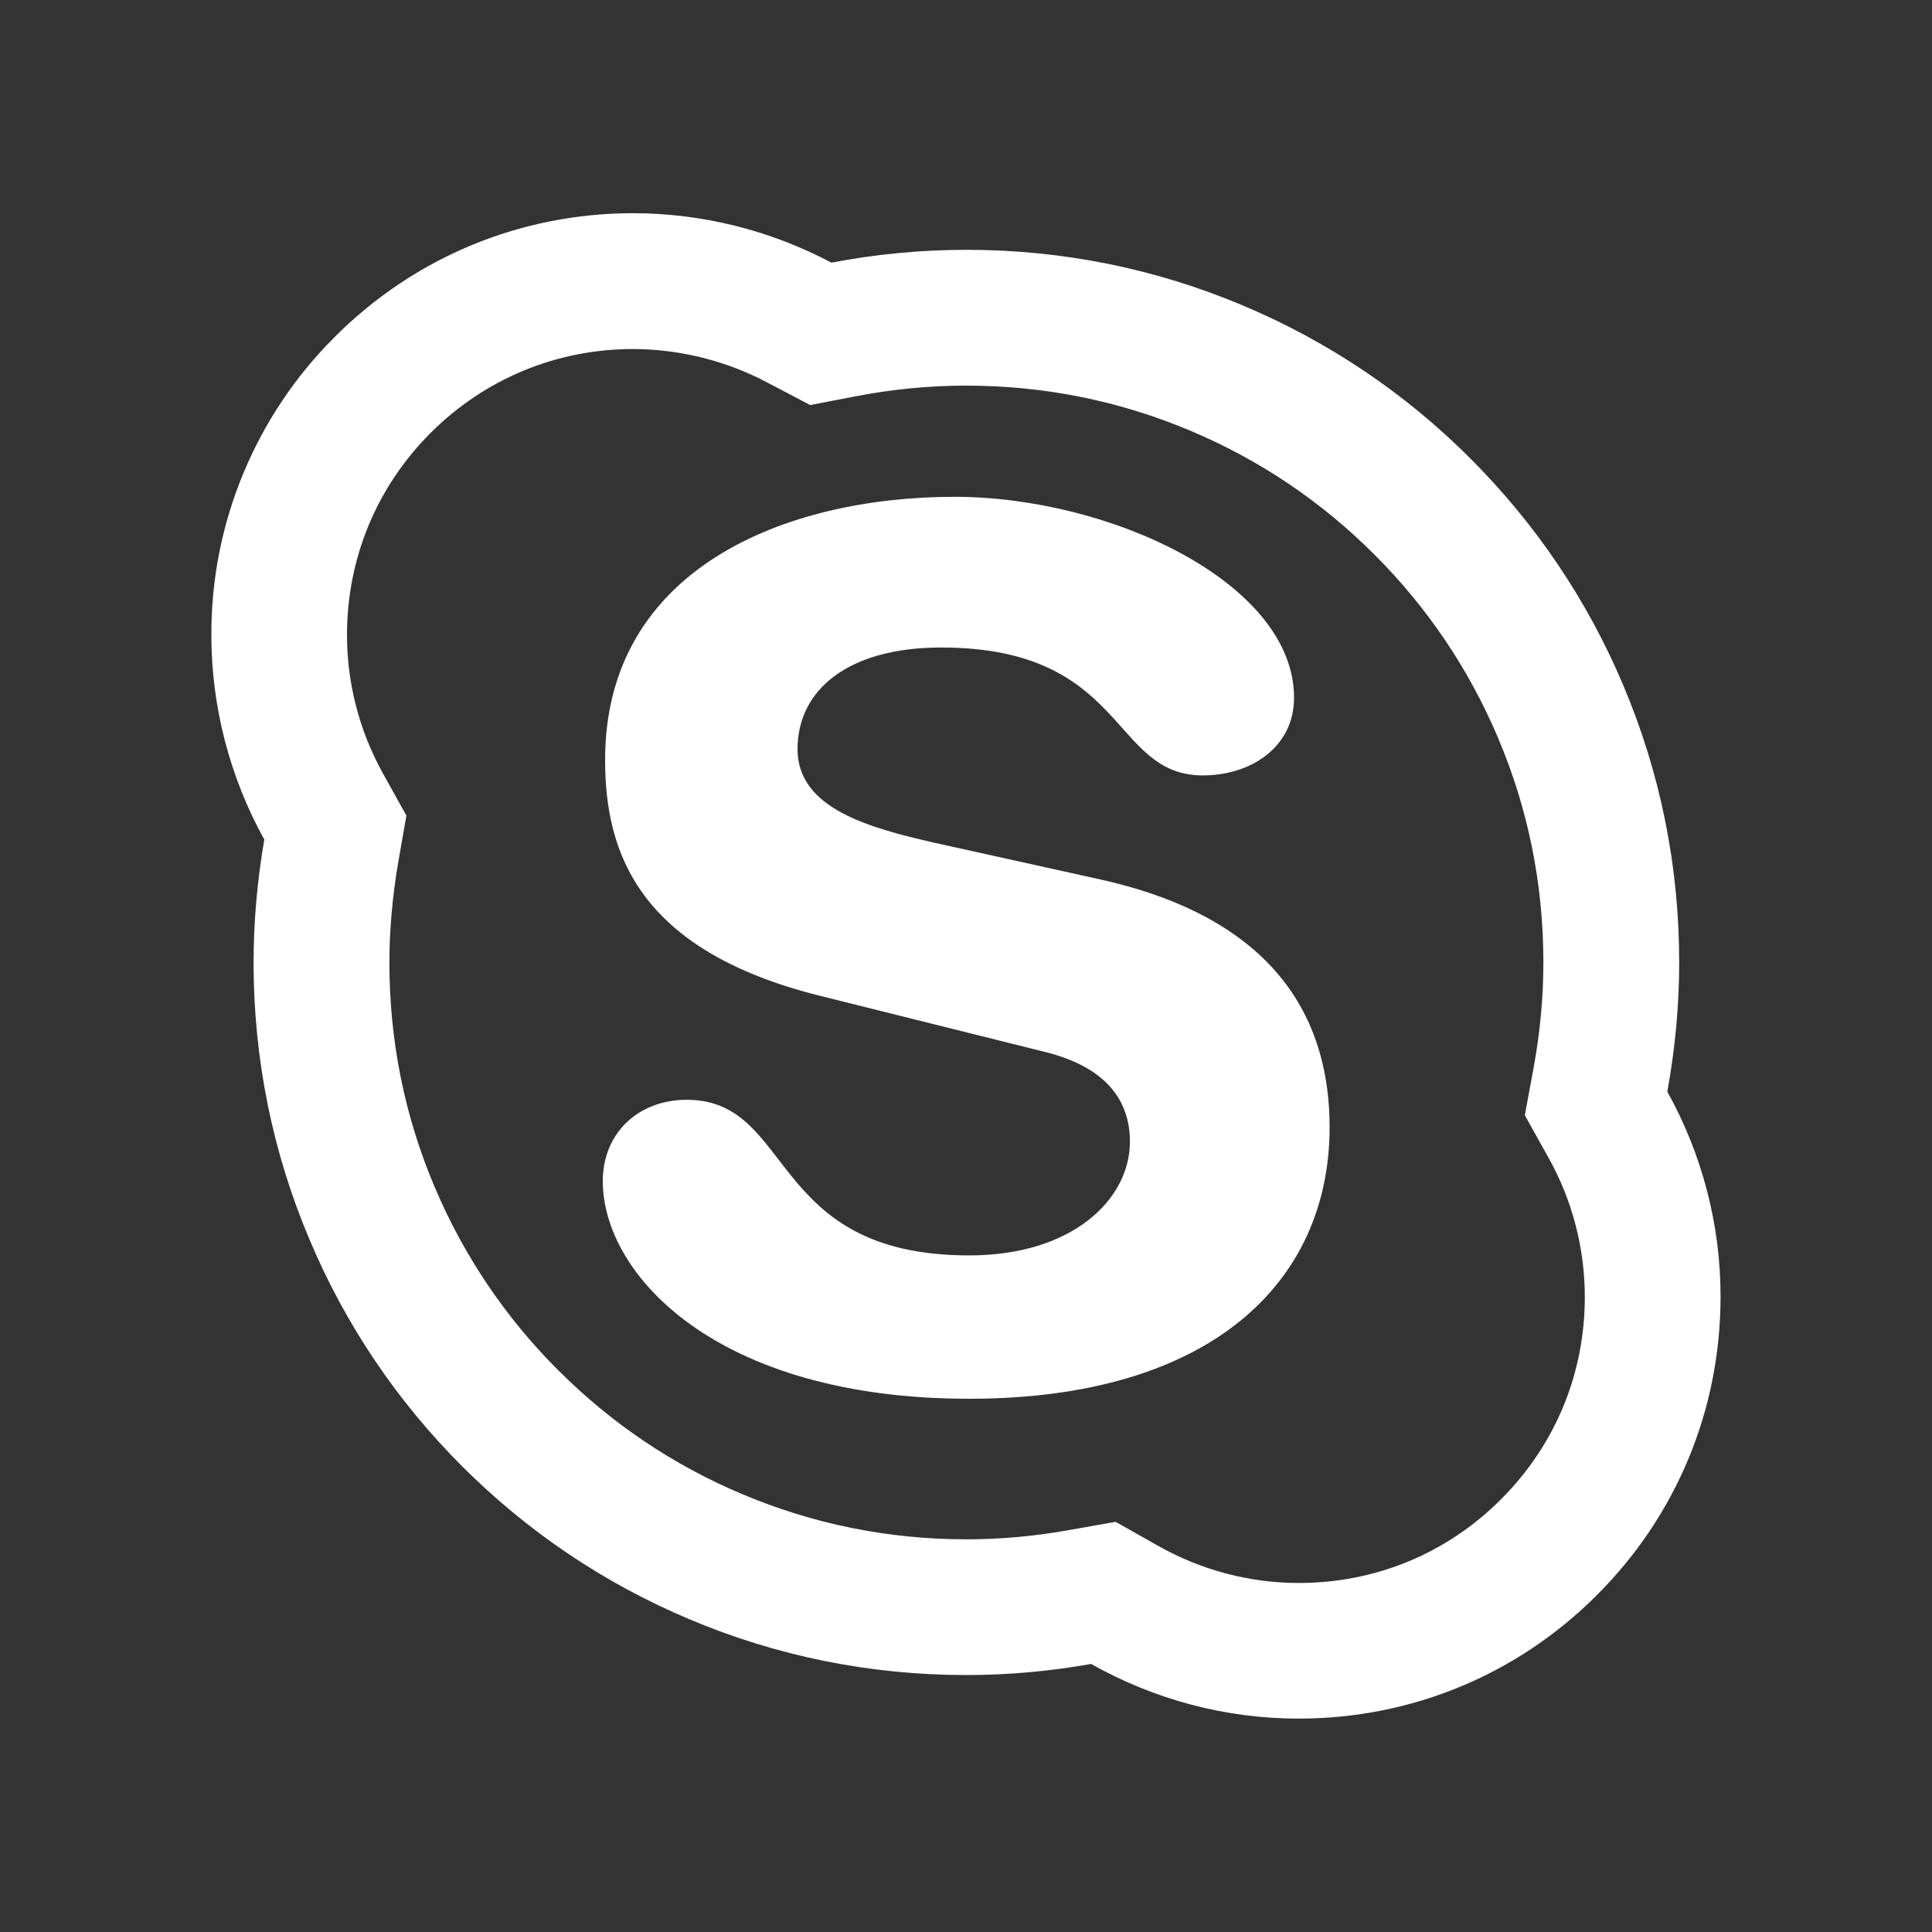 <?xml version="1.0" encoding="UTF-8"?> <svg xmlns="http://www.w3.org/2000/svg" width="20" height="20" viewBox="0 0 20 20" fill="none"><rect x="0" y="0" width="20" height="20" fill="#333333" stroke="none"/> <path d="M17.26 11.301C17.34 10.861 17.383 10.412 17.383 9.963C17.383 8.967 17.188 8 16.803 7.092C16.432 6.213 15.899 5.424 15.221 4.746C14.549 4.072 13.752 3.536 12.875 3.166C11.965 2.781 11 2.586 10.004 2.586C9.535 2.586 9.064 2.631 8.607 2.719C7.975 2.384 7.27 2.208 6.555 2.207C5.389 2.207 4.291 2.662 3.467 3.486C3.06 3.891 2.738 4.372 2.518 4.902C2.298 5.432 2.186 6.001 2.188 6.574C2.188 7.316 2.379 8.047 2.736 8.691C2.664 9.109 2.625 9.537 2.625 9.963C2.625 10.959 2.82 11.926 3.205 12.834C3.576 13.713 4.107 14.502 4.785 15.18C5.463 15.857 6.252 16.389 7.131 16.76C8.041 17.145 9.006 17.34 10.002 17.34C10.436 17.34 10.869 17.301 11.295 17.225C11.949 17.594 12.688 17.791 13.443 17.791C14.609 17.791 15.707 17.338 16.531 16.512C17.357 15.688 17.811 14.59 17.811 13.424C17.812 12.682 17.621 11.949 17.26 11.301ZM15.539 15.52C14.979 16.082 14.238 16.387 13.445 16.387C12.936 16.387 12.434 16.254 11.988 16.002L11.549 15.754L11.051 15.842C10.703 15.904 10.352 15.935 10.004 15.935C9.195 15.935 8.416 15.777 7.678 15.465C6.969 15.166 6.33 14.736 5.779 14.185C5.234 13.642 4.8 12.998 4.5 12.289C4.188 11.553 4.031 10.773 4.031 9.965C4.031 9.625 4.063 9.277 4.121 8.934L4.207 8.443L3.965 8.008C3.721 7.569 3.592 7.076 3.592 6.574C3.592 5.781 3.898 5.041 4.459 4.48C5.021 3.92 5.762 3.613 6.555 3.613C7.041 3.615 7.52 3.735 7.949 3.963L8.387 4.193L8.871 4.1C9.24 4.029 9.621 3.992 10.004 3.992C10.812 3.992 11.592 4.15 12.328 4.461C13.041 4.762 13.678 5.191 14.227 5.74C14.777 6.289 15.207 6.928 15.508 7.639C15.82 8.375 15.977 9.154 15.977 9.963C15.977 10.322 15.943 10.685 15.877 11.047L15.785 11.545L16.031 11.986C16.277 12.426 16.406 12.924 16.406 13.426C16.406 14.221 16.1 14.959 15.539 15.52ZM11.395 9.105L9.668 8.723C9.012 8.572 8.256 8.375 8.256 7.756C8.256 7.137 8.785 6.703 9.742 6.703C11.67 6.703 11.494 8.027 12.451 8.027C12.955 8.027 13.396 7.73 13.396 7.223C13.396 6.035 11.494 5.143 9.881 5.143C8.129 5.143 6.264 5.887 6.264 7.867C6.264 8.82 6.604 9.836 8.482 10.307L10.815 10.889C11.52 11.062 11.697 11.459 11.697 11.818C11.697 12.414 11.105 12.996 10.033 12.996C7.939 12.996 8.23 11.385 7.109 11.385C6.605 11.385 6.24 11.732 6.24 12.227C6.24 13.191 7.412 14.48 10.033 14.48C12.527 14.48 13.764 13.279 13.764 11.668C13.764 10.631 13.285 9.527 11.395 9.105Z" fill="white"></path> </svg> 